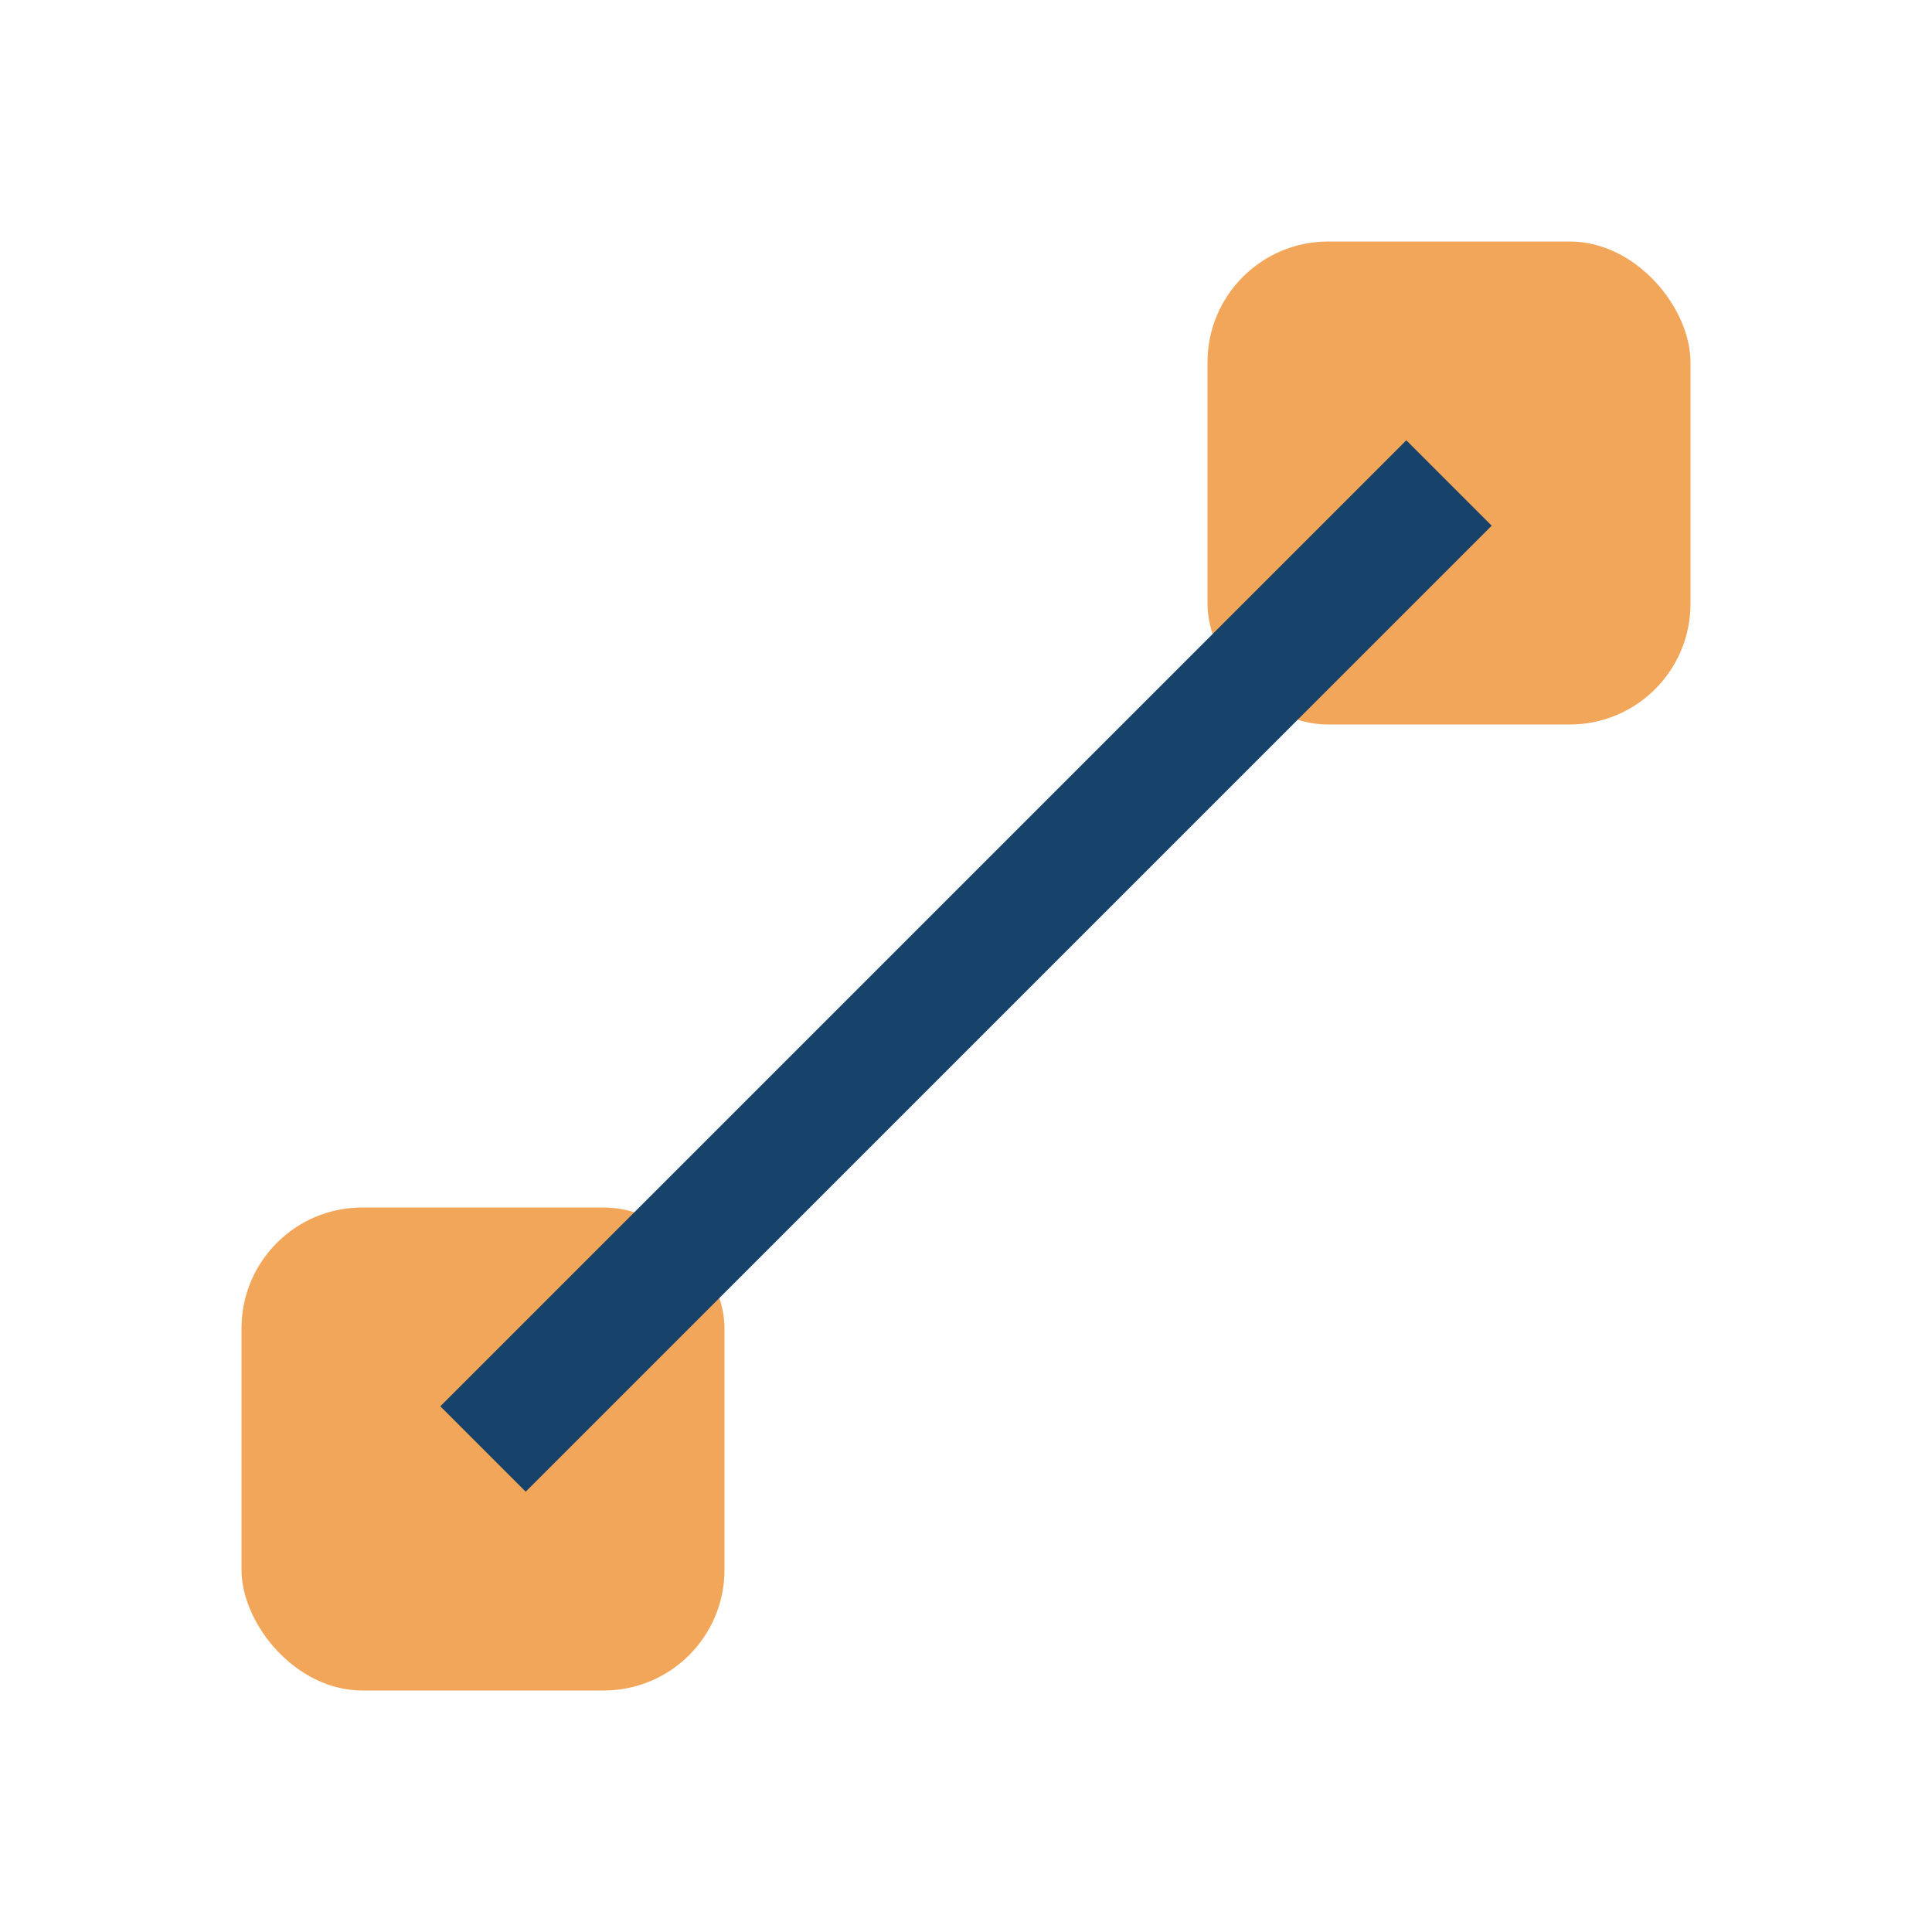 <?xml version="1.0" encoding="UTF-8"?>
<svg xmlns="http://www.w3.org/2000/svg" width="32" height="32" viewBox="0 0 32 32"><rect x="4" y="20" width="8" height="8" rx="2" fill="#F2A65A"/><rect x="20" y="4" width="8" height="8" rx="2" fill="#F2A65A"/><path d="M8 24l16-16" stroke="#17426A" stroke-width="2"/></svg>
